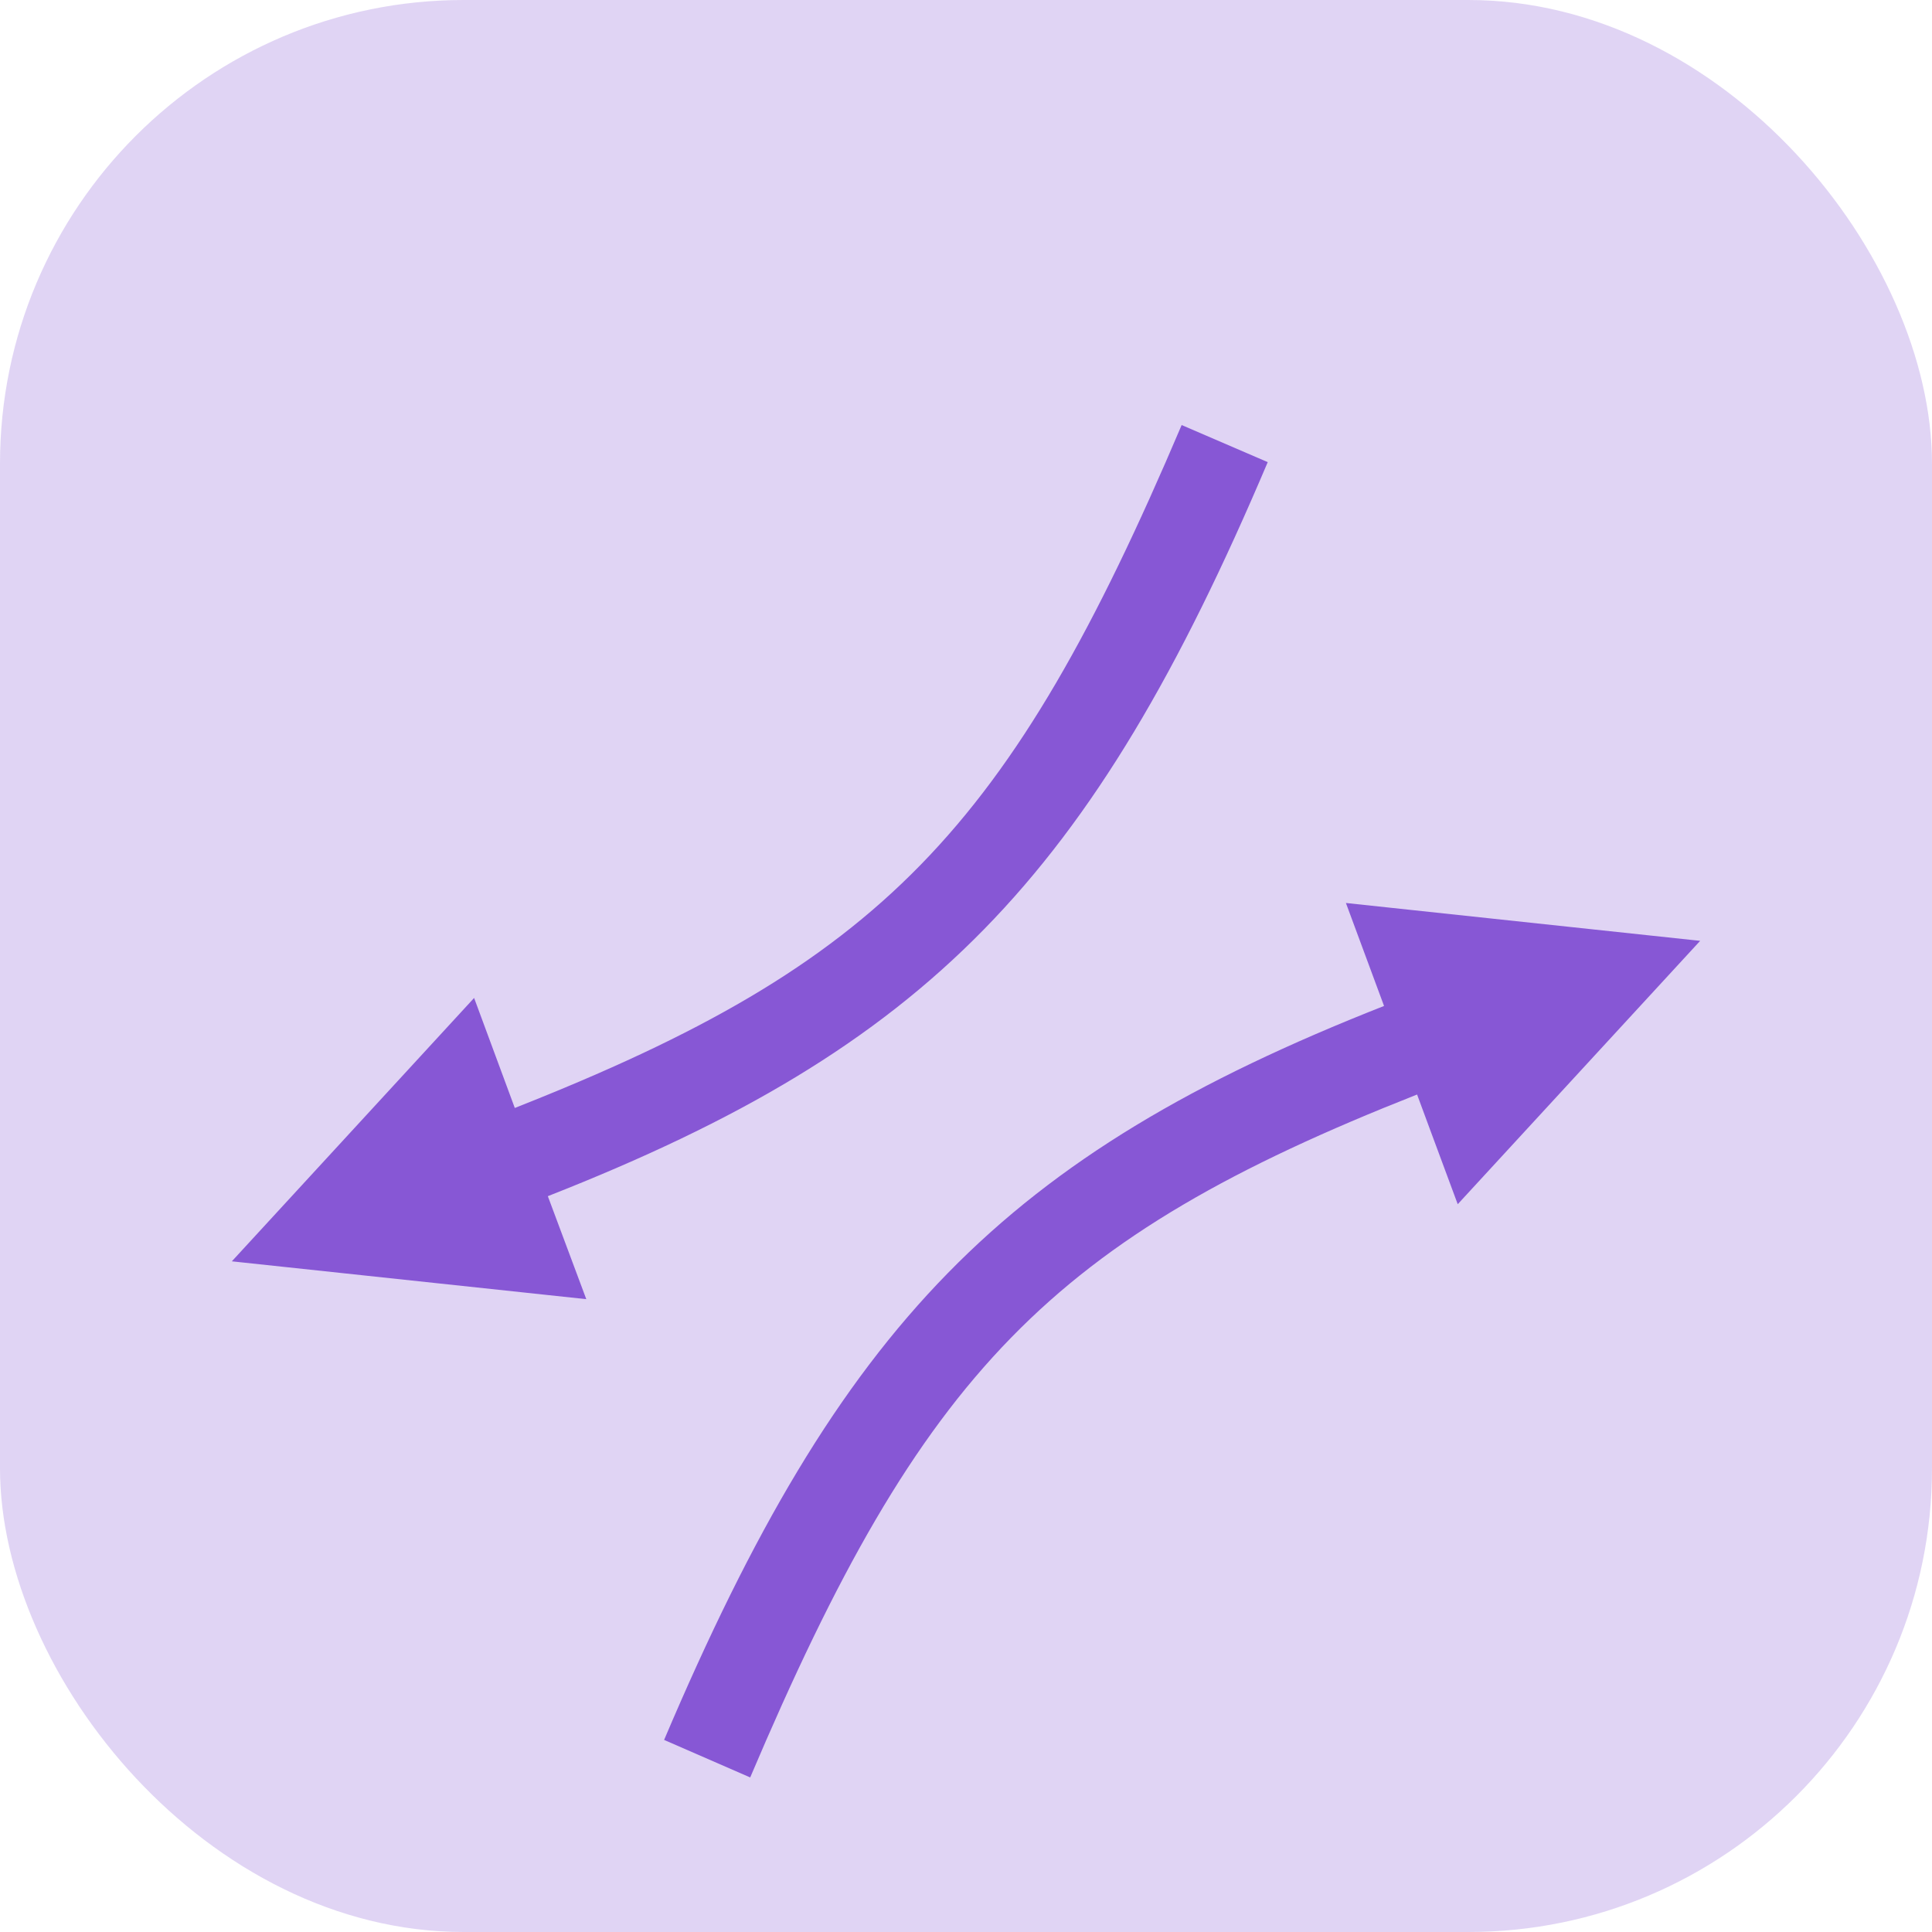 <svg width="50" height="50" viewBox="0 0 50 50" fill="none" xmlns="http://www.w3.org/2000/svg">
<rect width="50" height="50" rx="12" fill="#8757D5" fill-opacity="0.25"/>
<path d="M30.581 11C26.117 21.51 22.795 24.939 13.323 28.674L12.961 27.695L12.27 25.827L6 32.643L15.173 33.622L14.178 30.957C24.003 27.097 28.238 22.739 32.809 11.96L30.581 11ZM34.832 23.369L35.819 26.034C25.993 29.903 21.759 34.261 17.187 45.029L19.415 46C23.88 35.482 27.202 32.061 36.674 28.326L37.036 29.305L37.726 31.165L44 24.349L34.832 23.369Z" fill="#8757D5"/>
</svg>
